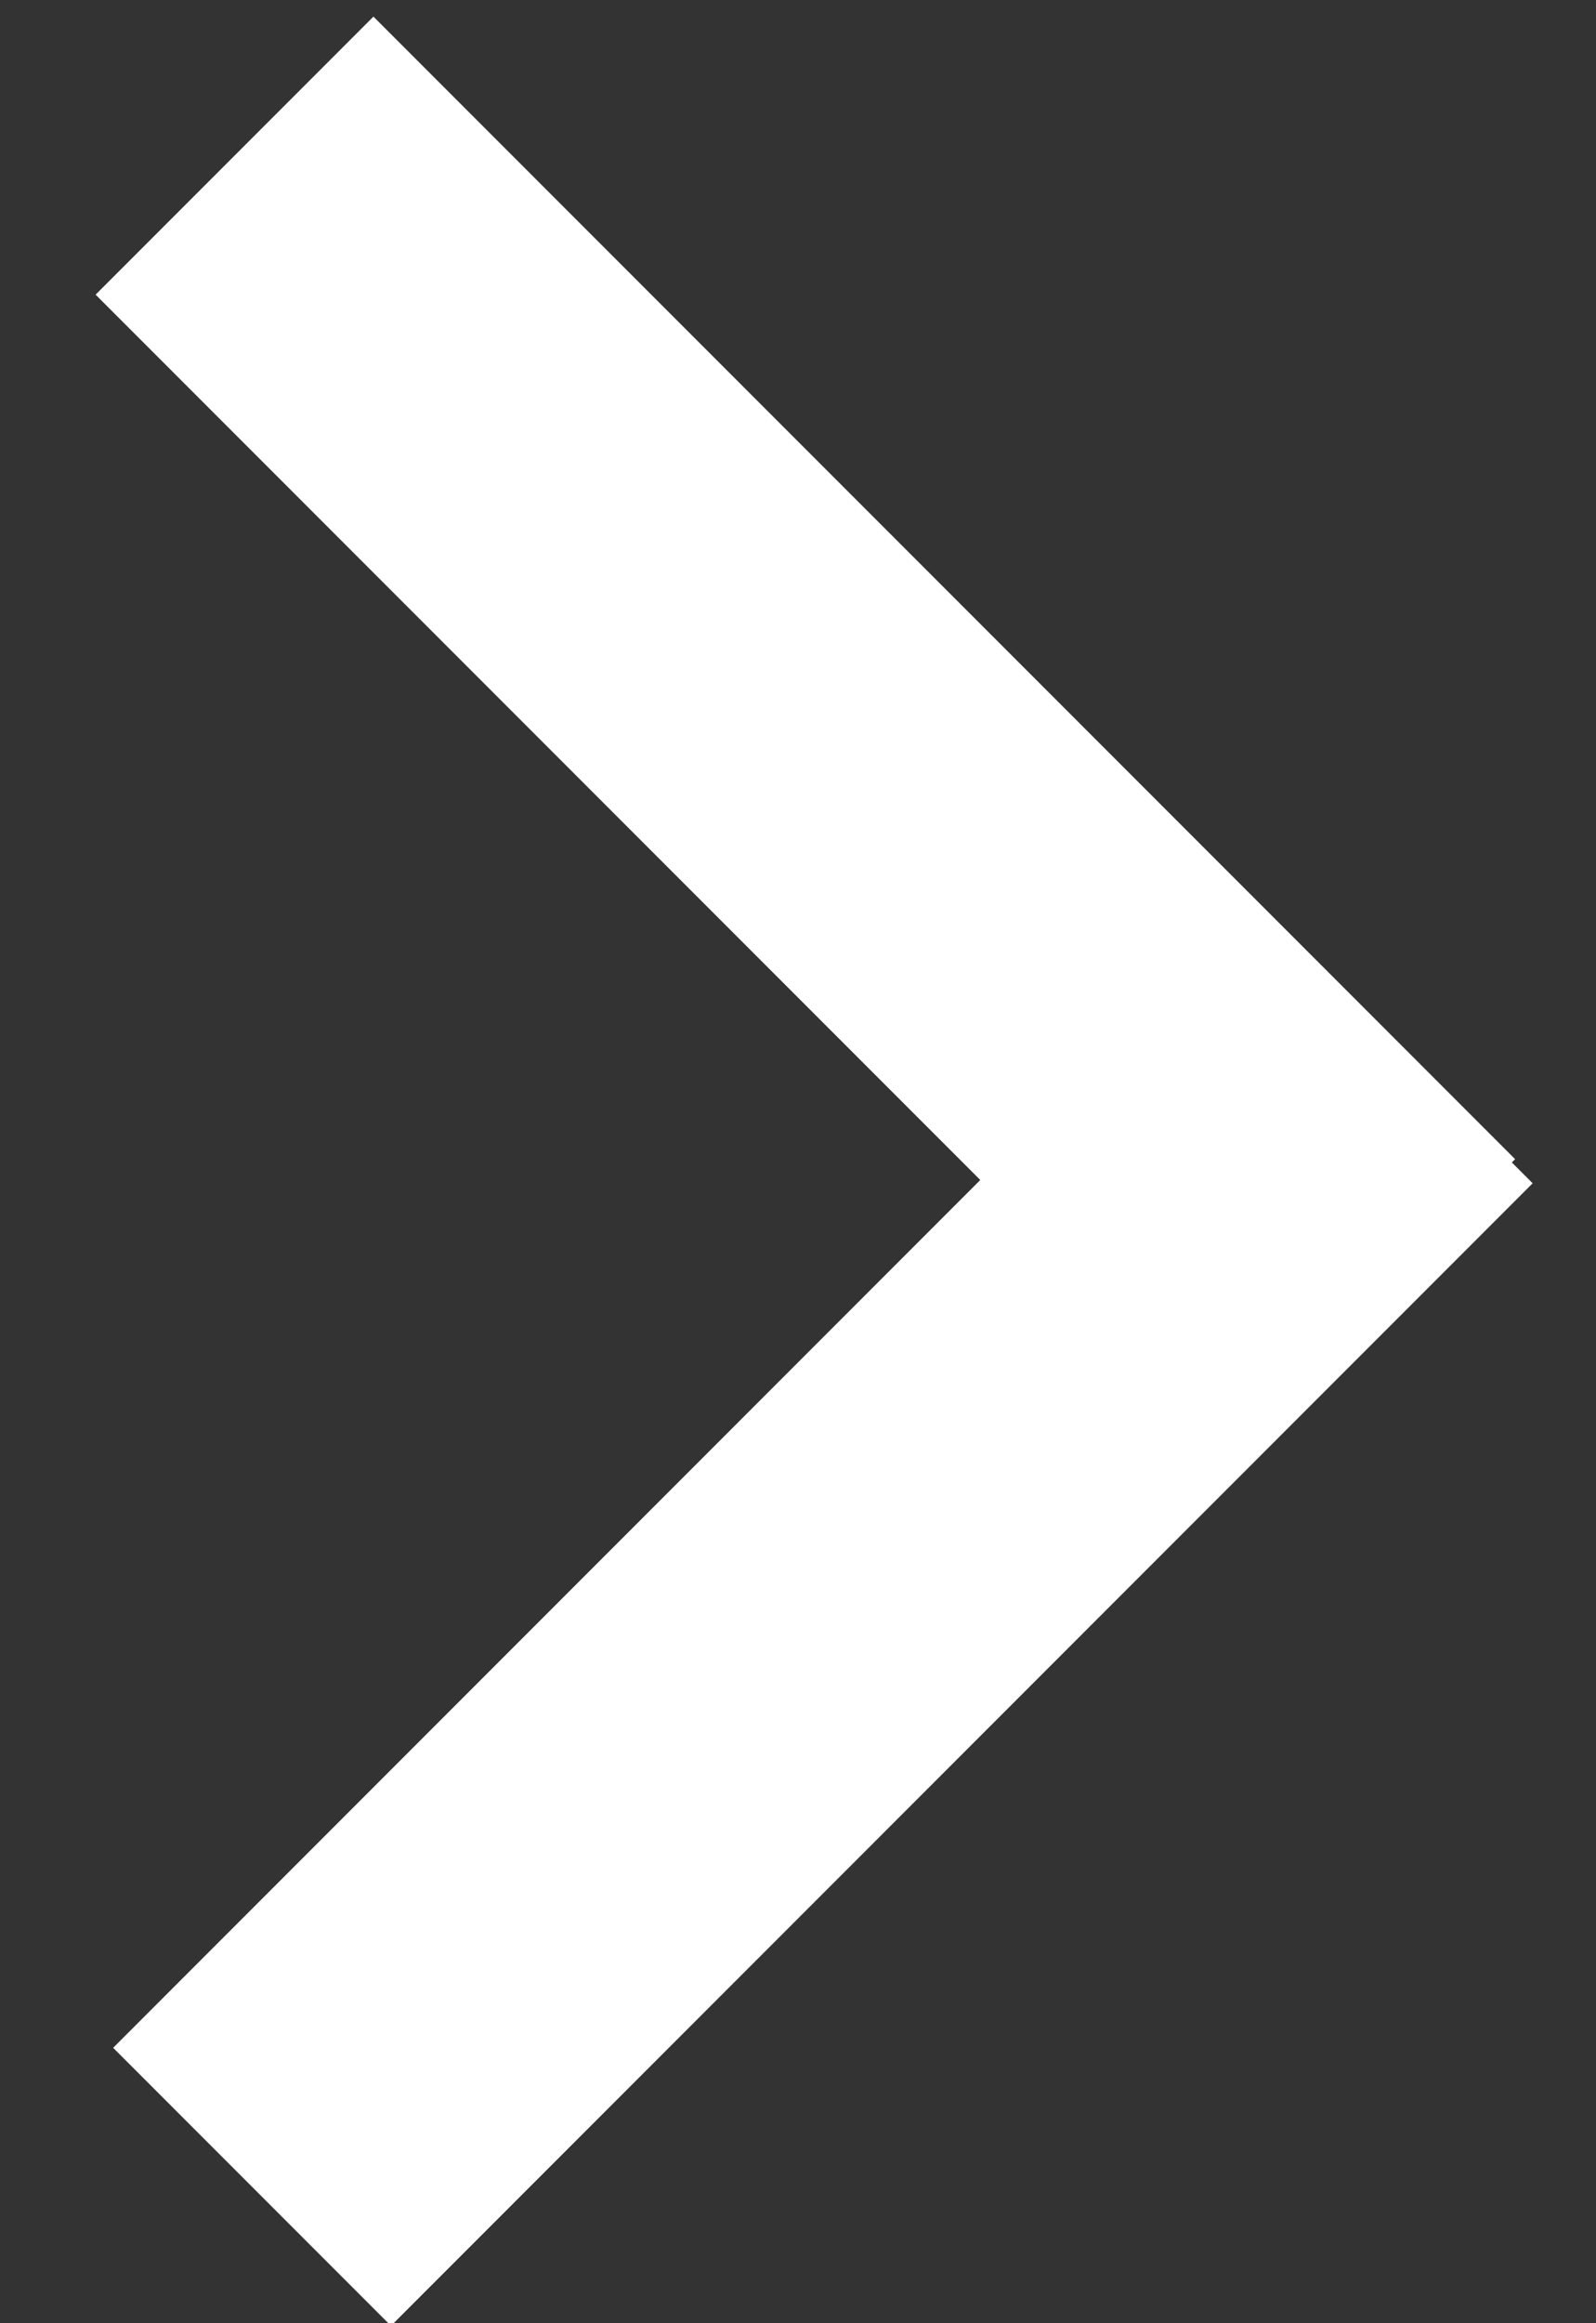 <svg xmlns="http://www.w3.org/2000/svg" width="11" height="16" viewBox="0 0 11 16">
  <rect x="0" y="0" width="11" height="16" fill="#333333" stroke="none"/>
  <g fill="#FFF" fill-rule="evenodd" stroke="#FFF" transform="rotate(-135 4.524 7.498)">
    <rect width="1.708" height="10.128" x=".293" y=".68"/>
    <rect width="1.708" height="10.128" x="4.705" y="4.923" transform="rotate(90 5.56 9.987)"/>
  </g>
</svg>